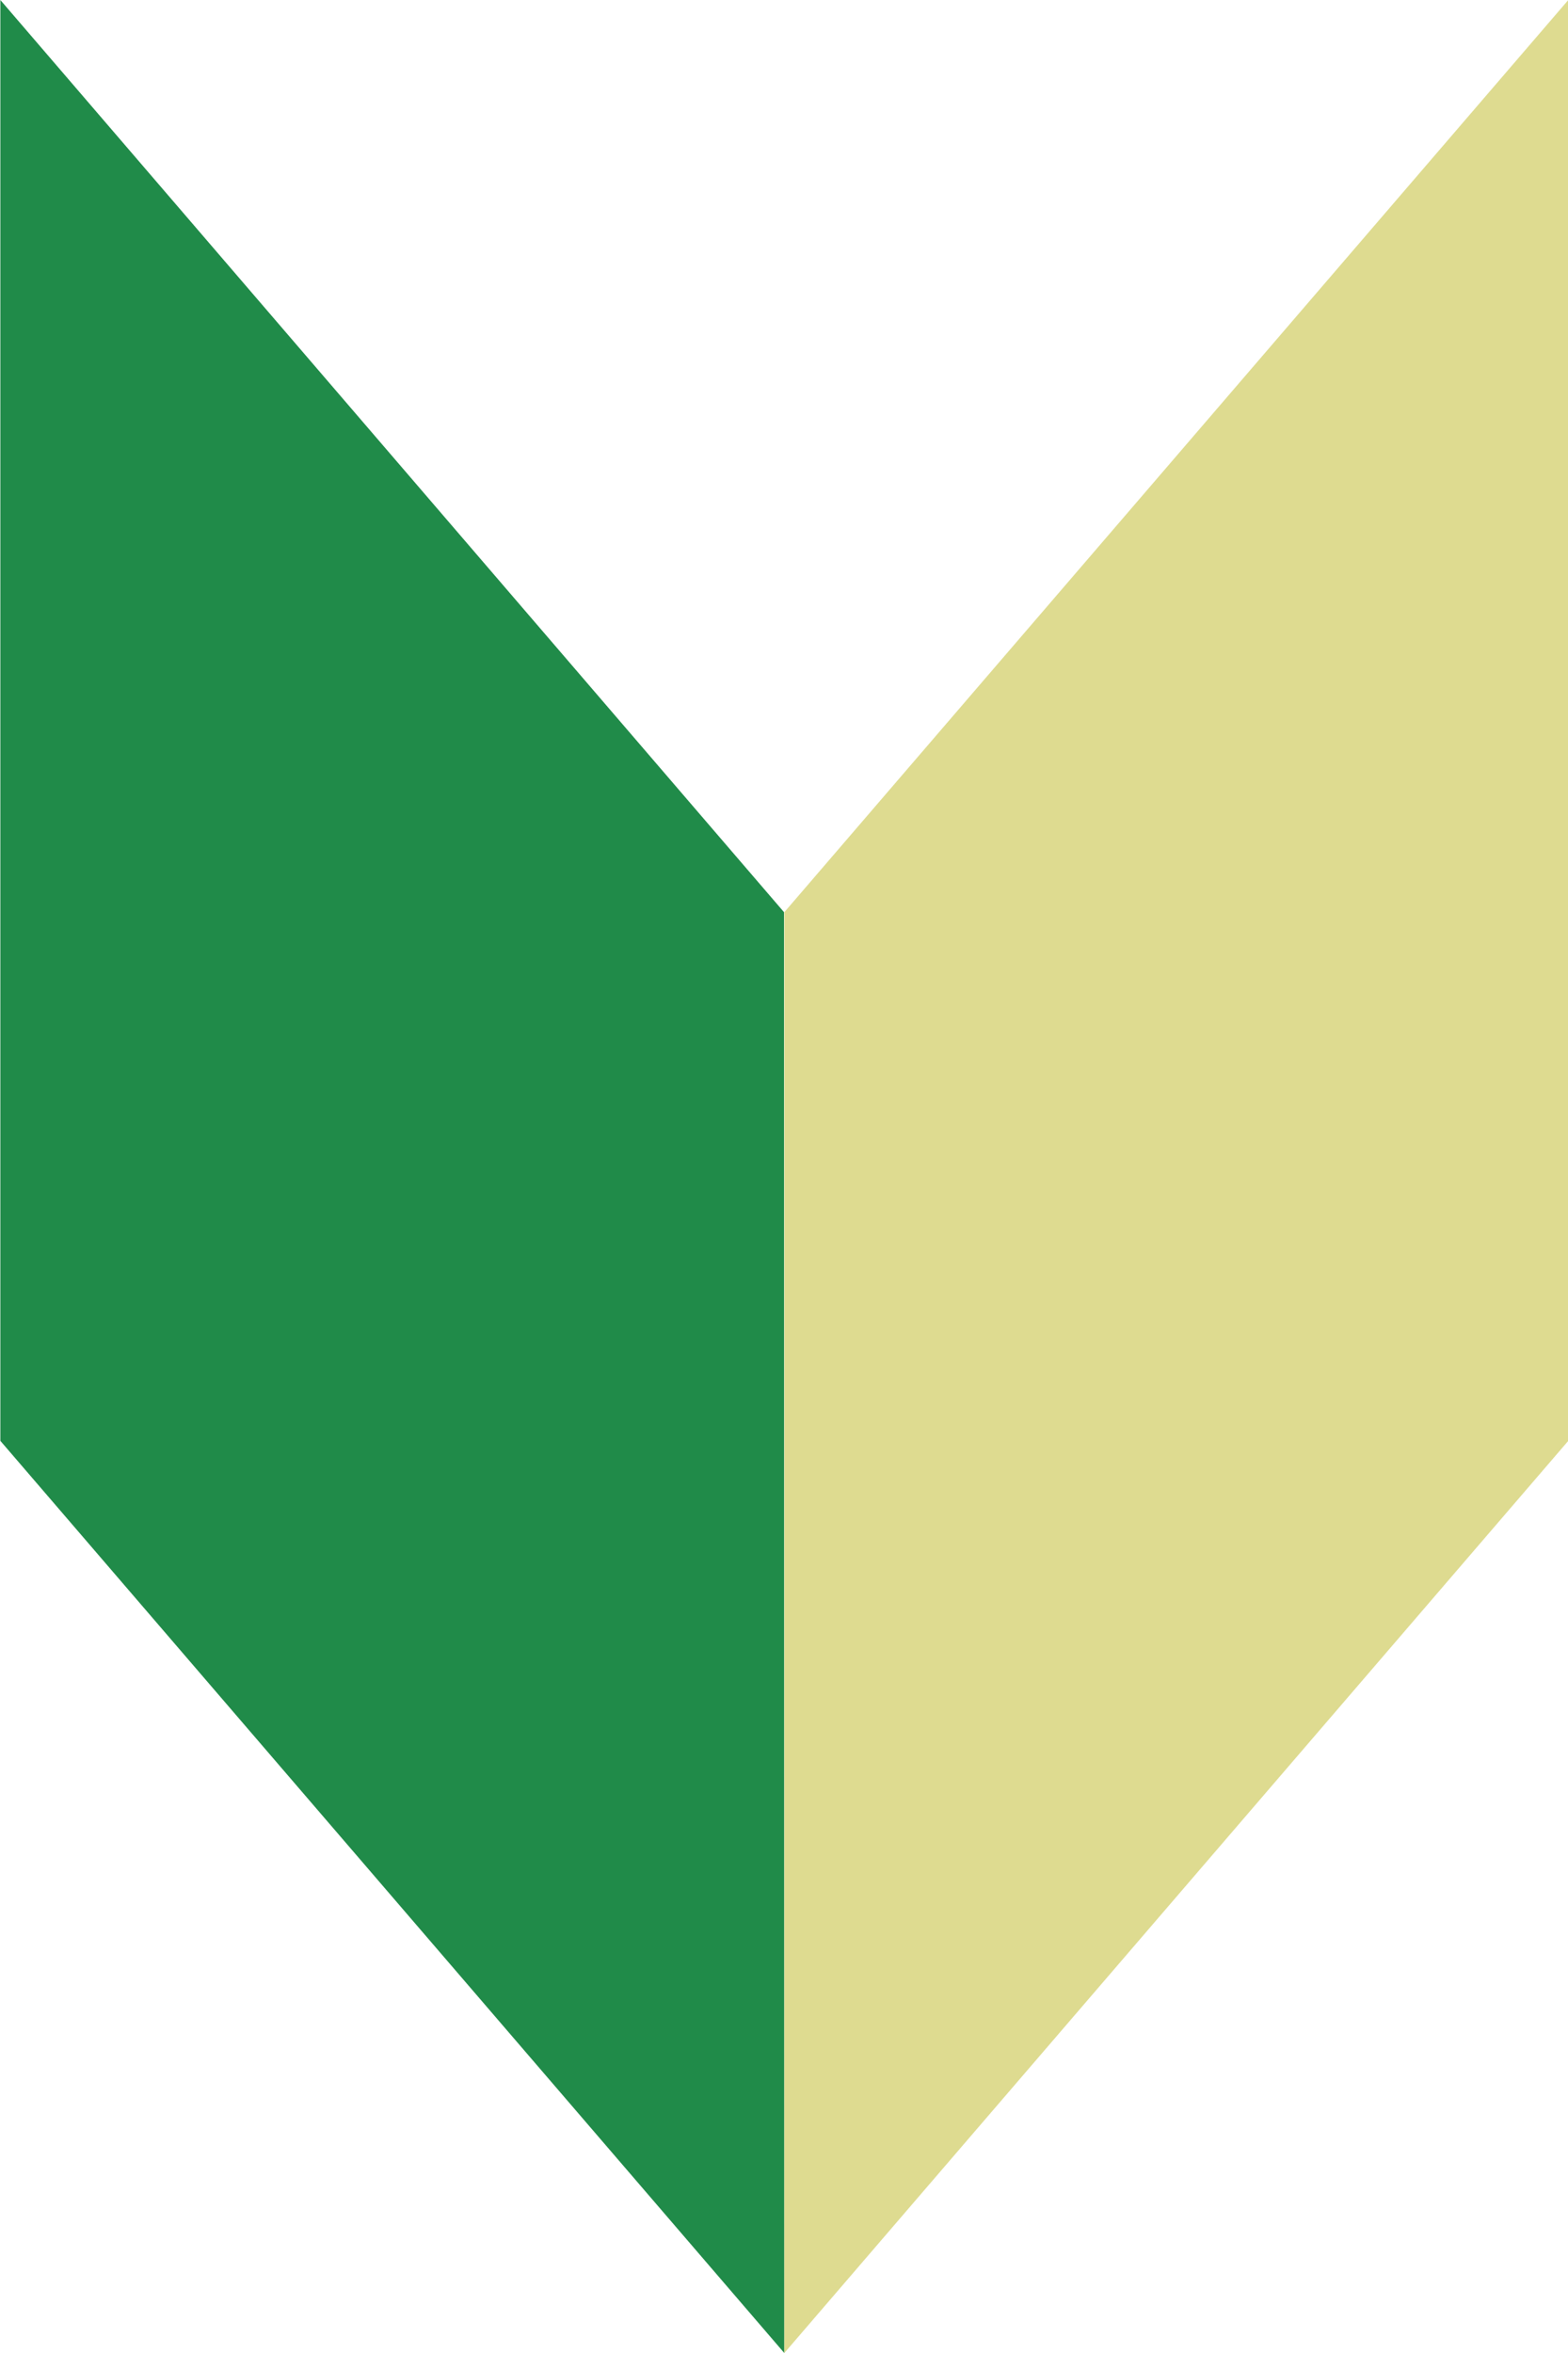 <svg xmlns="http://www.w3.org/2000/svg" width="22.04" height="33.061" viewBox="0 0 22.04 33.061"><path data-name="パス 42" d="M11.02 12.816L.005 0v20.244l11.02 12.817z" fill="#208b49"/><path data-name="パス 43" d="M11.025 12.816L22.045-.001v20.244L11.025 33.06z" fill="#dedb90"/></svg>